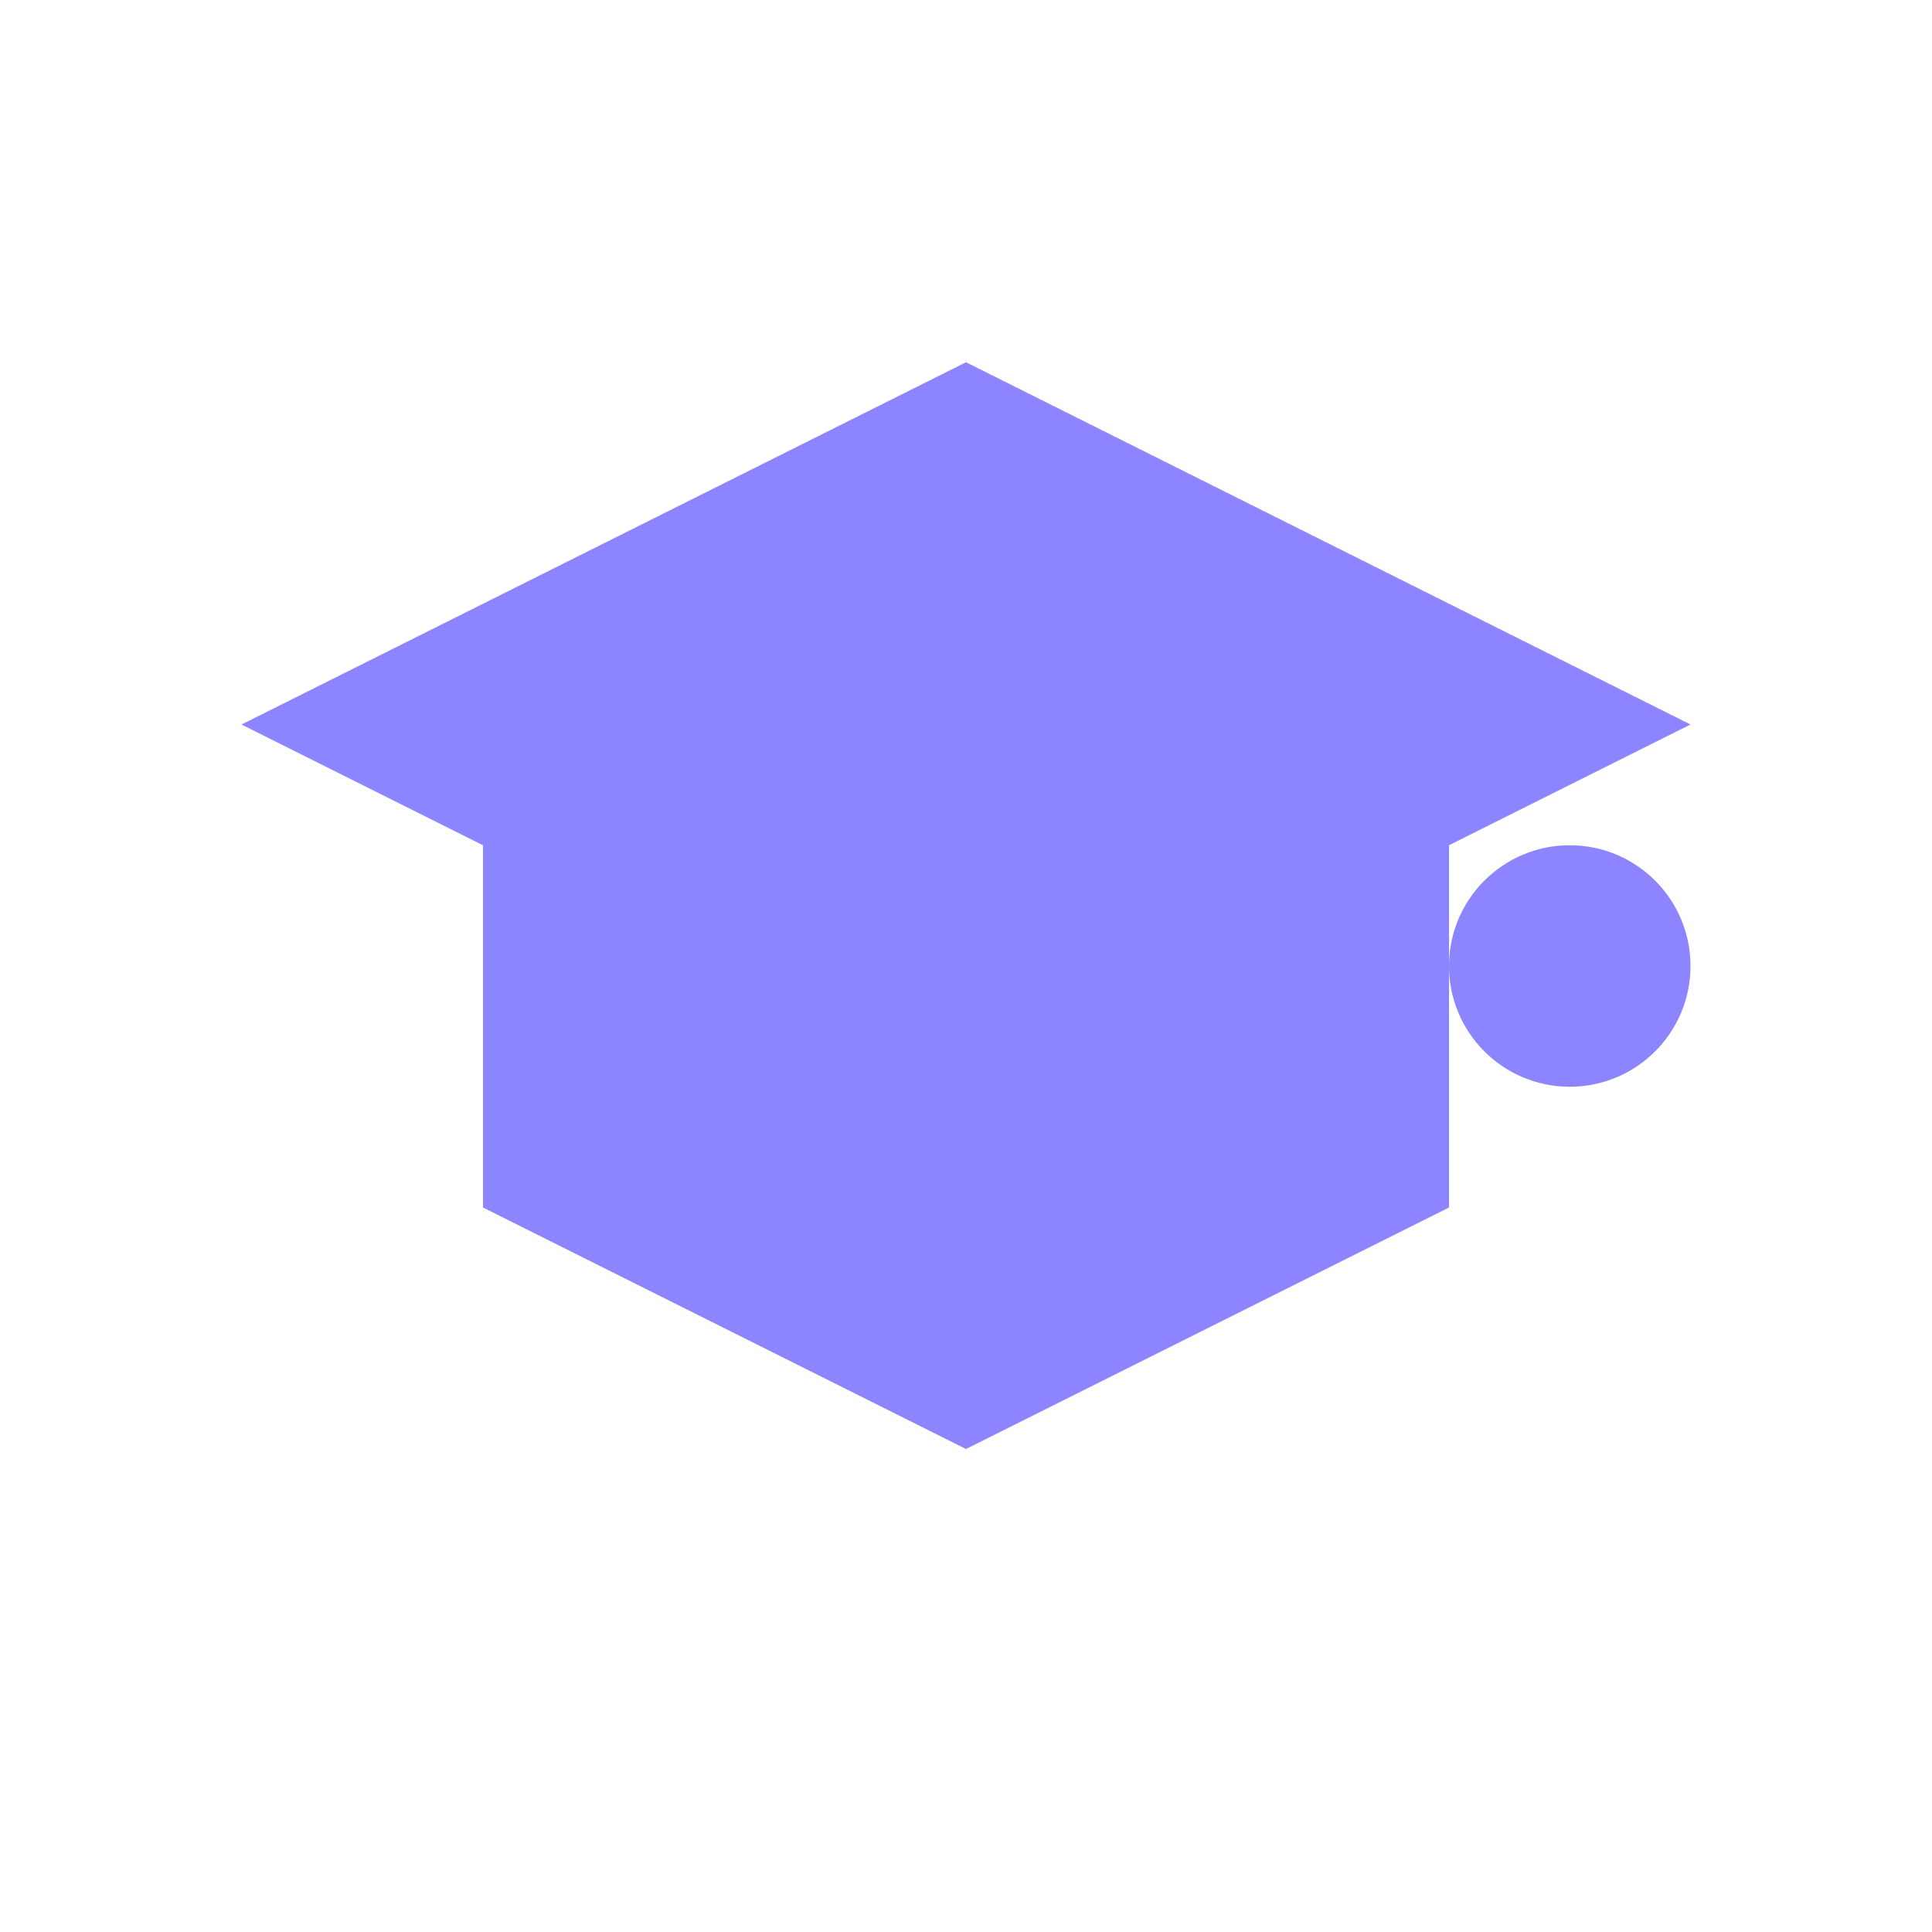 <svg xmlns="http://www.w3.org/2000/svg" viewBox="0 0 32 32" fill="#8c85ff">
  <path d="M16 6l-12 6 12 6 12-6-12-6z"/>
  <path d="M8 14v6l8 4 8-4v-6"/>
  <circle cx="26" cy="16" r="2"/>
  <path d="M26 18v4"/>
</svg>